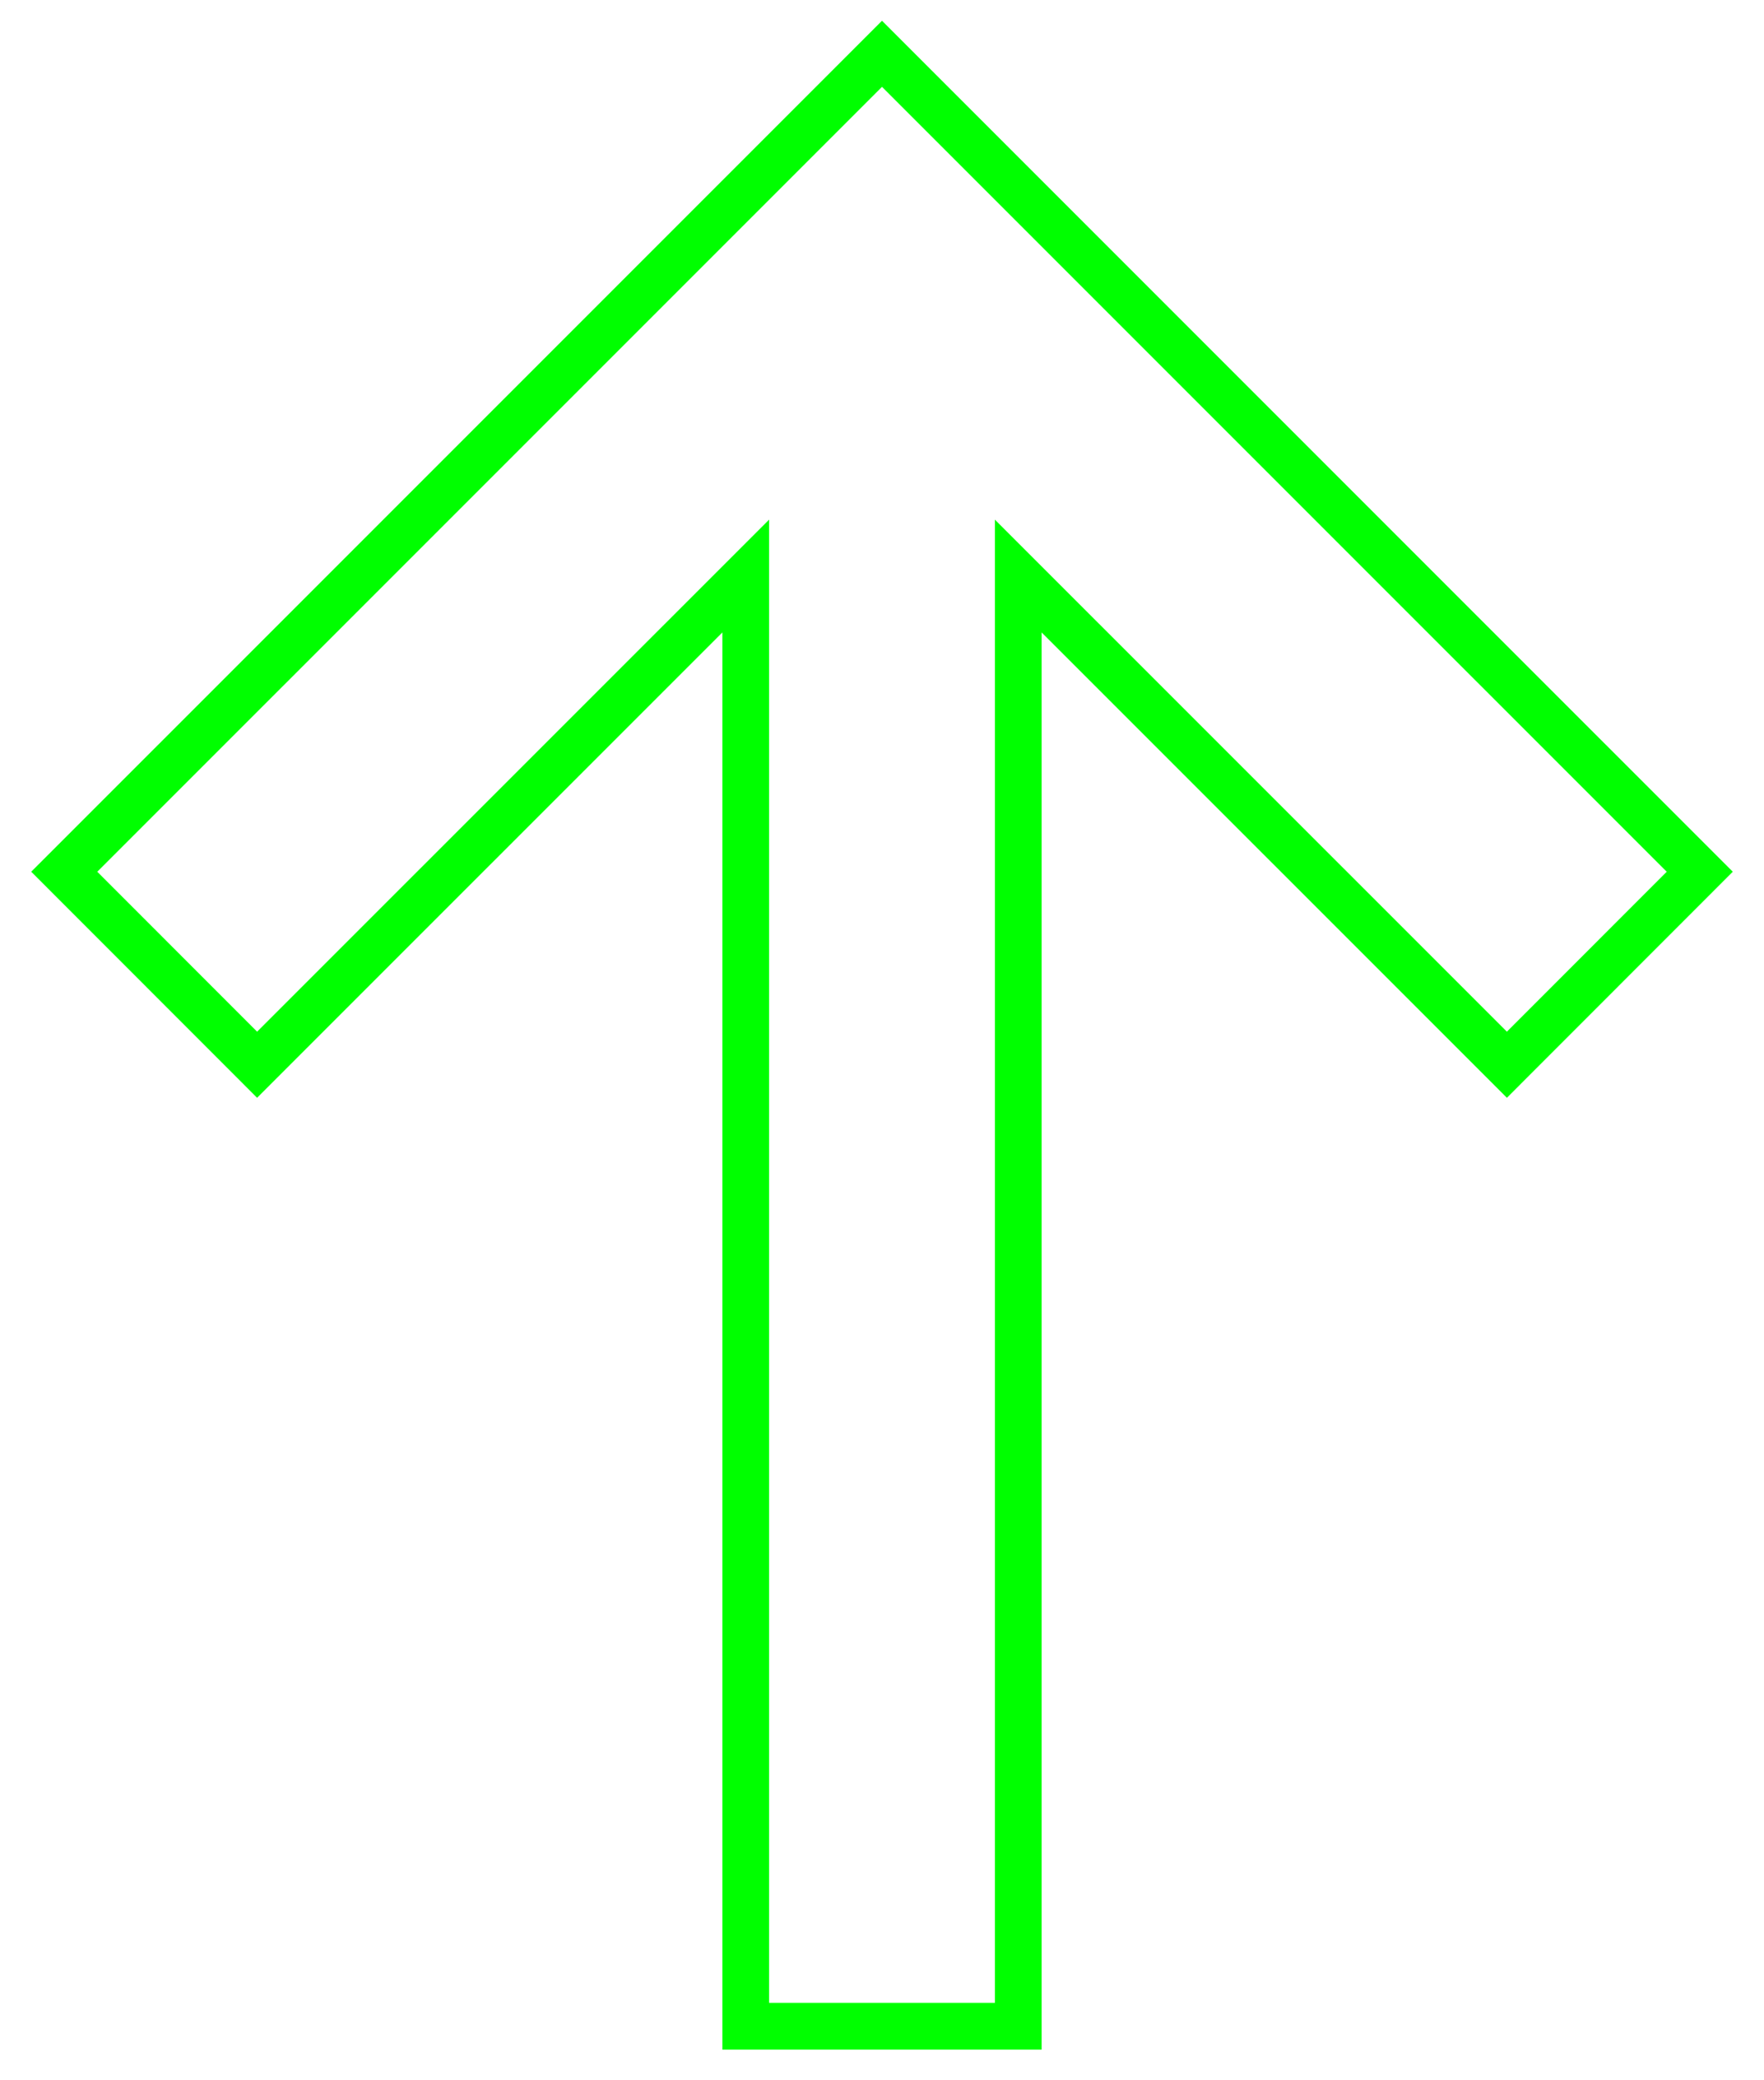 <?xml version="1.0" encoding="utf-8"?>
<!-- Generator: Adobe Illustrator 15.0.0, SVG Export Plug-In . SVG Version: 6.00 Build 0)  -->
<!DOCTYPE svg PUBLIC "-//W3C//DTD SVG 1.1//EN" "http://www.w3.org/Graphics/SVG/1.1/DTD/svg11.dtd">
<svg version="1.1" id="Layer_1" xmlns="http://www.w3.org/2000/svg" xmlns:xlink="http://www.w3.org/1999/xlink" x="0px" y="0px"
	 width="37.75px" height="44.5px" viewBox="0 0 37.75 44.5" enable-background="new 0 0 37.75 44.5" xml:space="preserve">
<g>
	<g>
		<g>
			<polygon fill="none" stroke="#00FF00" stroke-miterlimit="10" points="21.791,35.452 21.791,12.324 32.248,22.779 36.375,18.65 
				18.875,1.151 1.375,18.65 5.502,22.779 15.959,12.324 15.959,43.349 21.791,43.349 21.791,41.026 			"/>
		</g>
	</g>
</g>
</svg>
